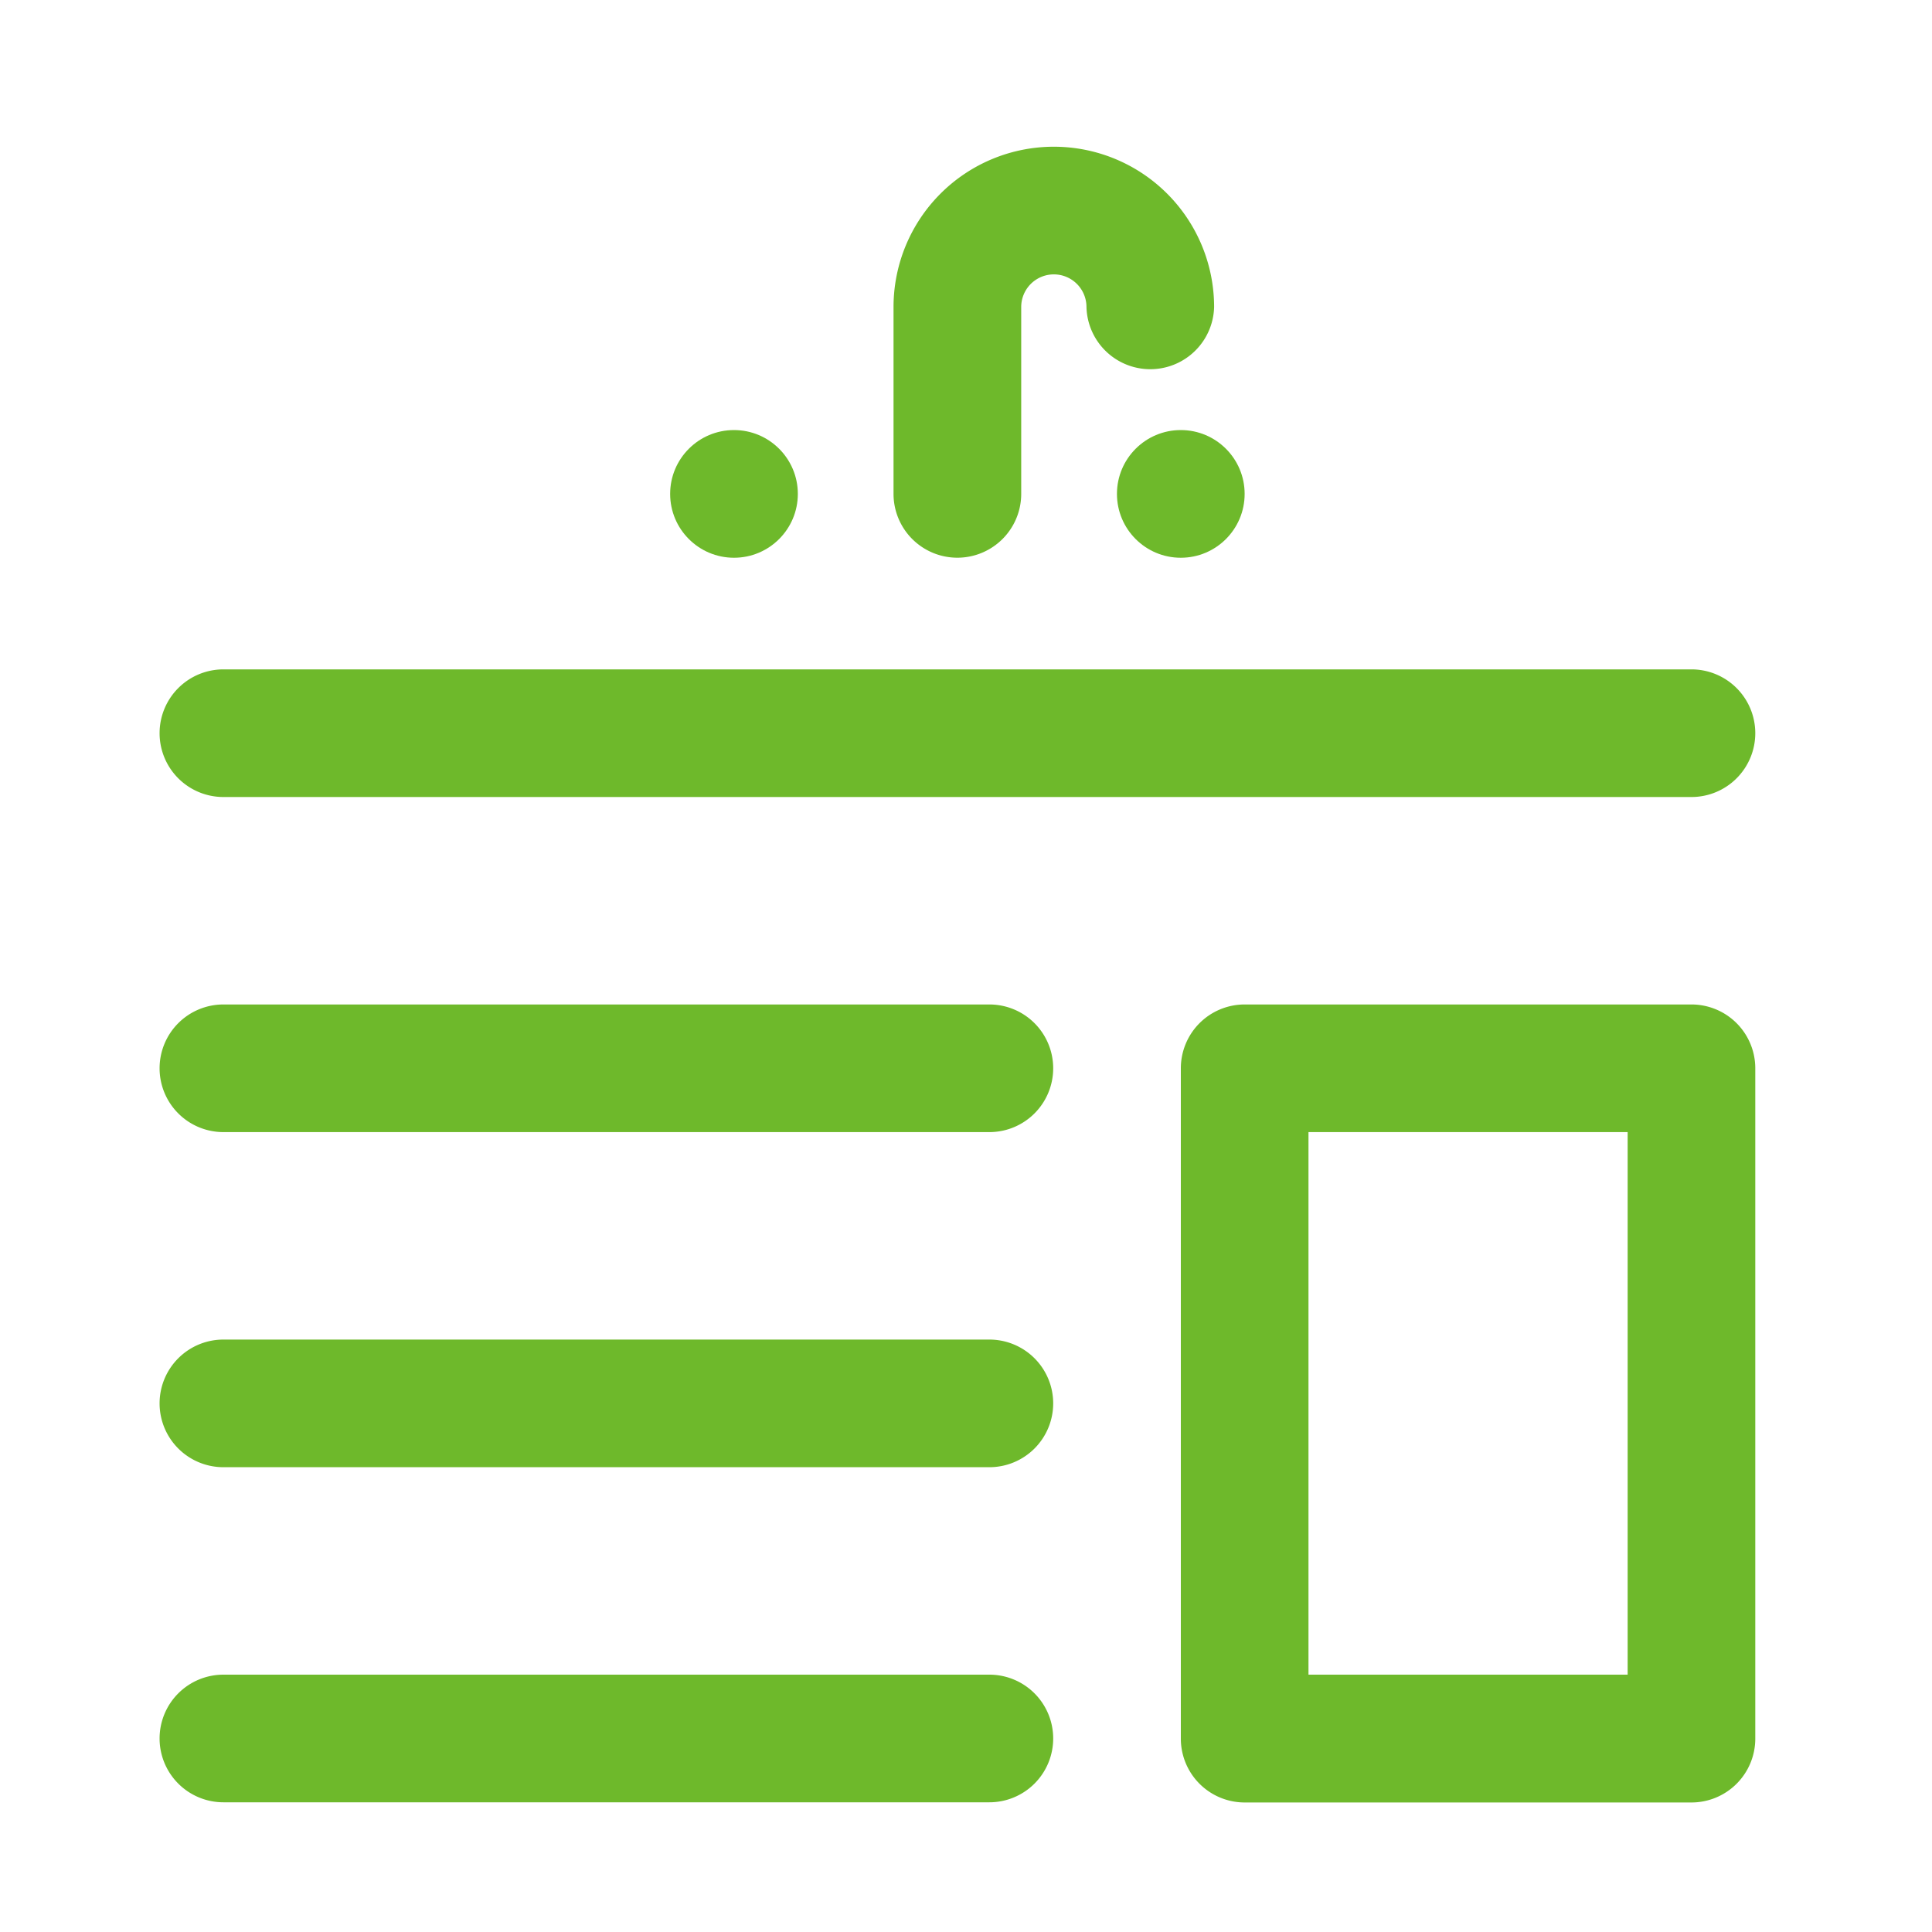 <svg xmlns="http://www.w3.org/2000/svg" width="45" height="45" viewBox="0 0 45 45"><defs><style>.a{fill:none;}.b{fill:#6eb92b;}</style></defs><g transform="translate(17624 20411.398)"><rect class="a" width="45" height="45" transform="translate(-17624 -20411.398)"/><g transform="translate(-17620.283 -20395.807)"><path class="b" d="M-.513-2H9.893A1.487,1.487,0,0,1,11.38-.513V15.1a1.487,1.487,0,0,1-1.487,1.487H-.513A1.487,1.487,0,0,1-2,15.1V-.513A1.487,1.487,0,0,1-.513-2ZM8.407.973H.973V13.61H8.407Z" transform="translate(25.787 9.805)"/><path class="b" d="M33.68.973H-.513A1.487,1.487,0,0,1-2-.513,1.487,1.487,0,0,1-.513-2H33.68A1.487,1.487,0,0,1,35.167-.513,1.487,1.487,0,0,1,33.68.973Z" transform="translate(2 2)"/><path class="b" d="M17.327.973H-.513A1.487,1.487,0,0,1-2-.513,1.487,1.487,0,0,1-.513-2h17.84A1.487,1.487,0,0,1,18.814-.513,1.487,1.487,0,0,1,17.327.973Z" transform="translate(2 9.805)"/><path class="b" d="M17.327.973H-.513A1.487,1.487,0,0,1-2-.513,1.487,1.487,0,0,1-.513-2h17.84A1.487,1.487,0,0,1,18.814-.513,1.487,1.487,0,0,1,17.327.973Z" transform="translate(2 17.61)"/><path class="b" d="M17.327.973H-.513A1.487,1.487,0,0,1-2-.513,1.487,1.487,0,0,1-.513-2h17.84A1.487,1.487,0,0,1,18.814-.513,1.487,1.487,0,0,1,17.327.973Z" transform="translate(2 25.415)"/></g><g transform="translate(-17608.391 -20407.98)"><circle class="b" cx="1.487" cy="1.487" r="1.487" transform="translate(0 6.599)"/><circle class="b" cx="1.487" cy="1.487" r="1.487" transform="translate(10.407 6.599)"/><g transform="translate(5.203 0)"><g transform="translate(0 0)"><path class="b" d="M-.013,8.072A1.487,1.487,0,0,1-1.5,6.585V2.233a3.733,3.733,0,1,1,7.467,0,1.487,1.487,0,0,1-2.973,0,.76.76,0,1,0-1.52,0V6.585A1.487,1.487,0,0,1-.013,8.072Z" transform="translate(1.5 1.5)"/></g></g></g></g></svg>